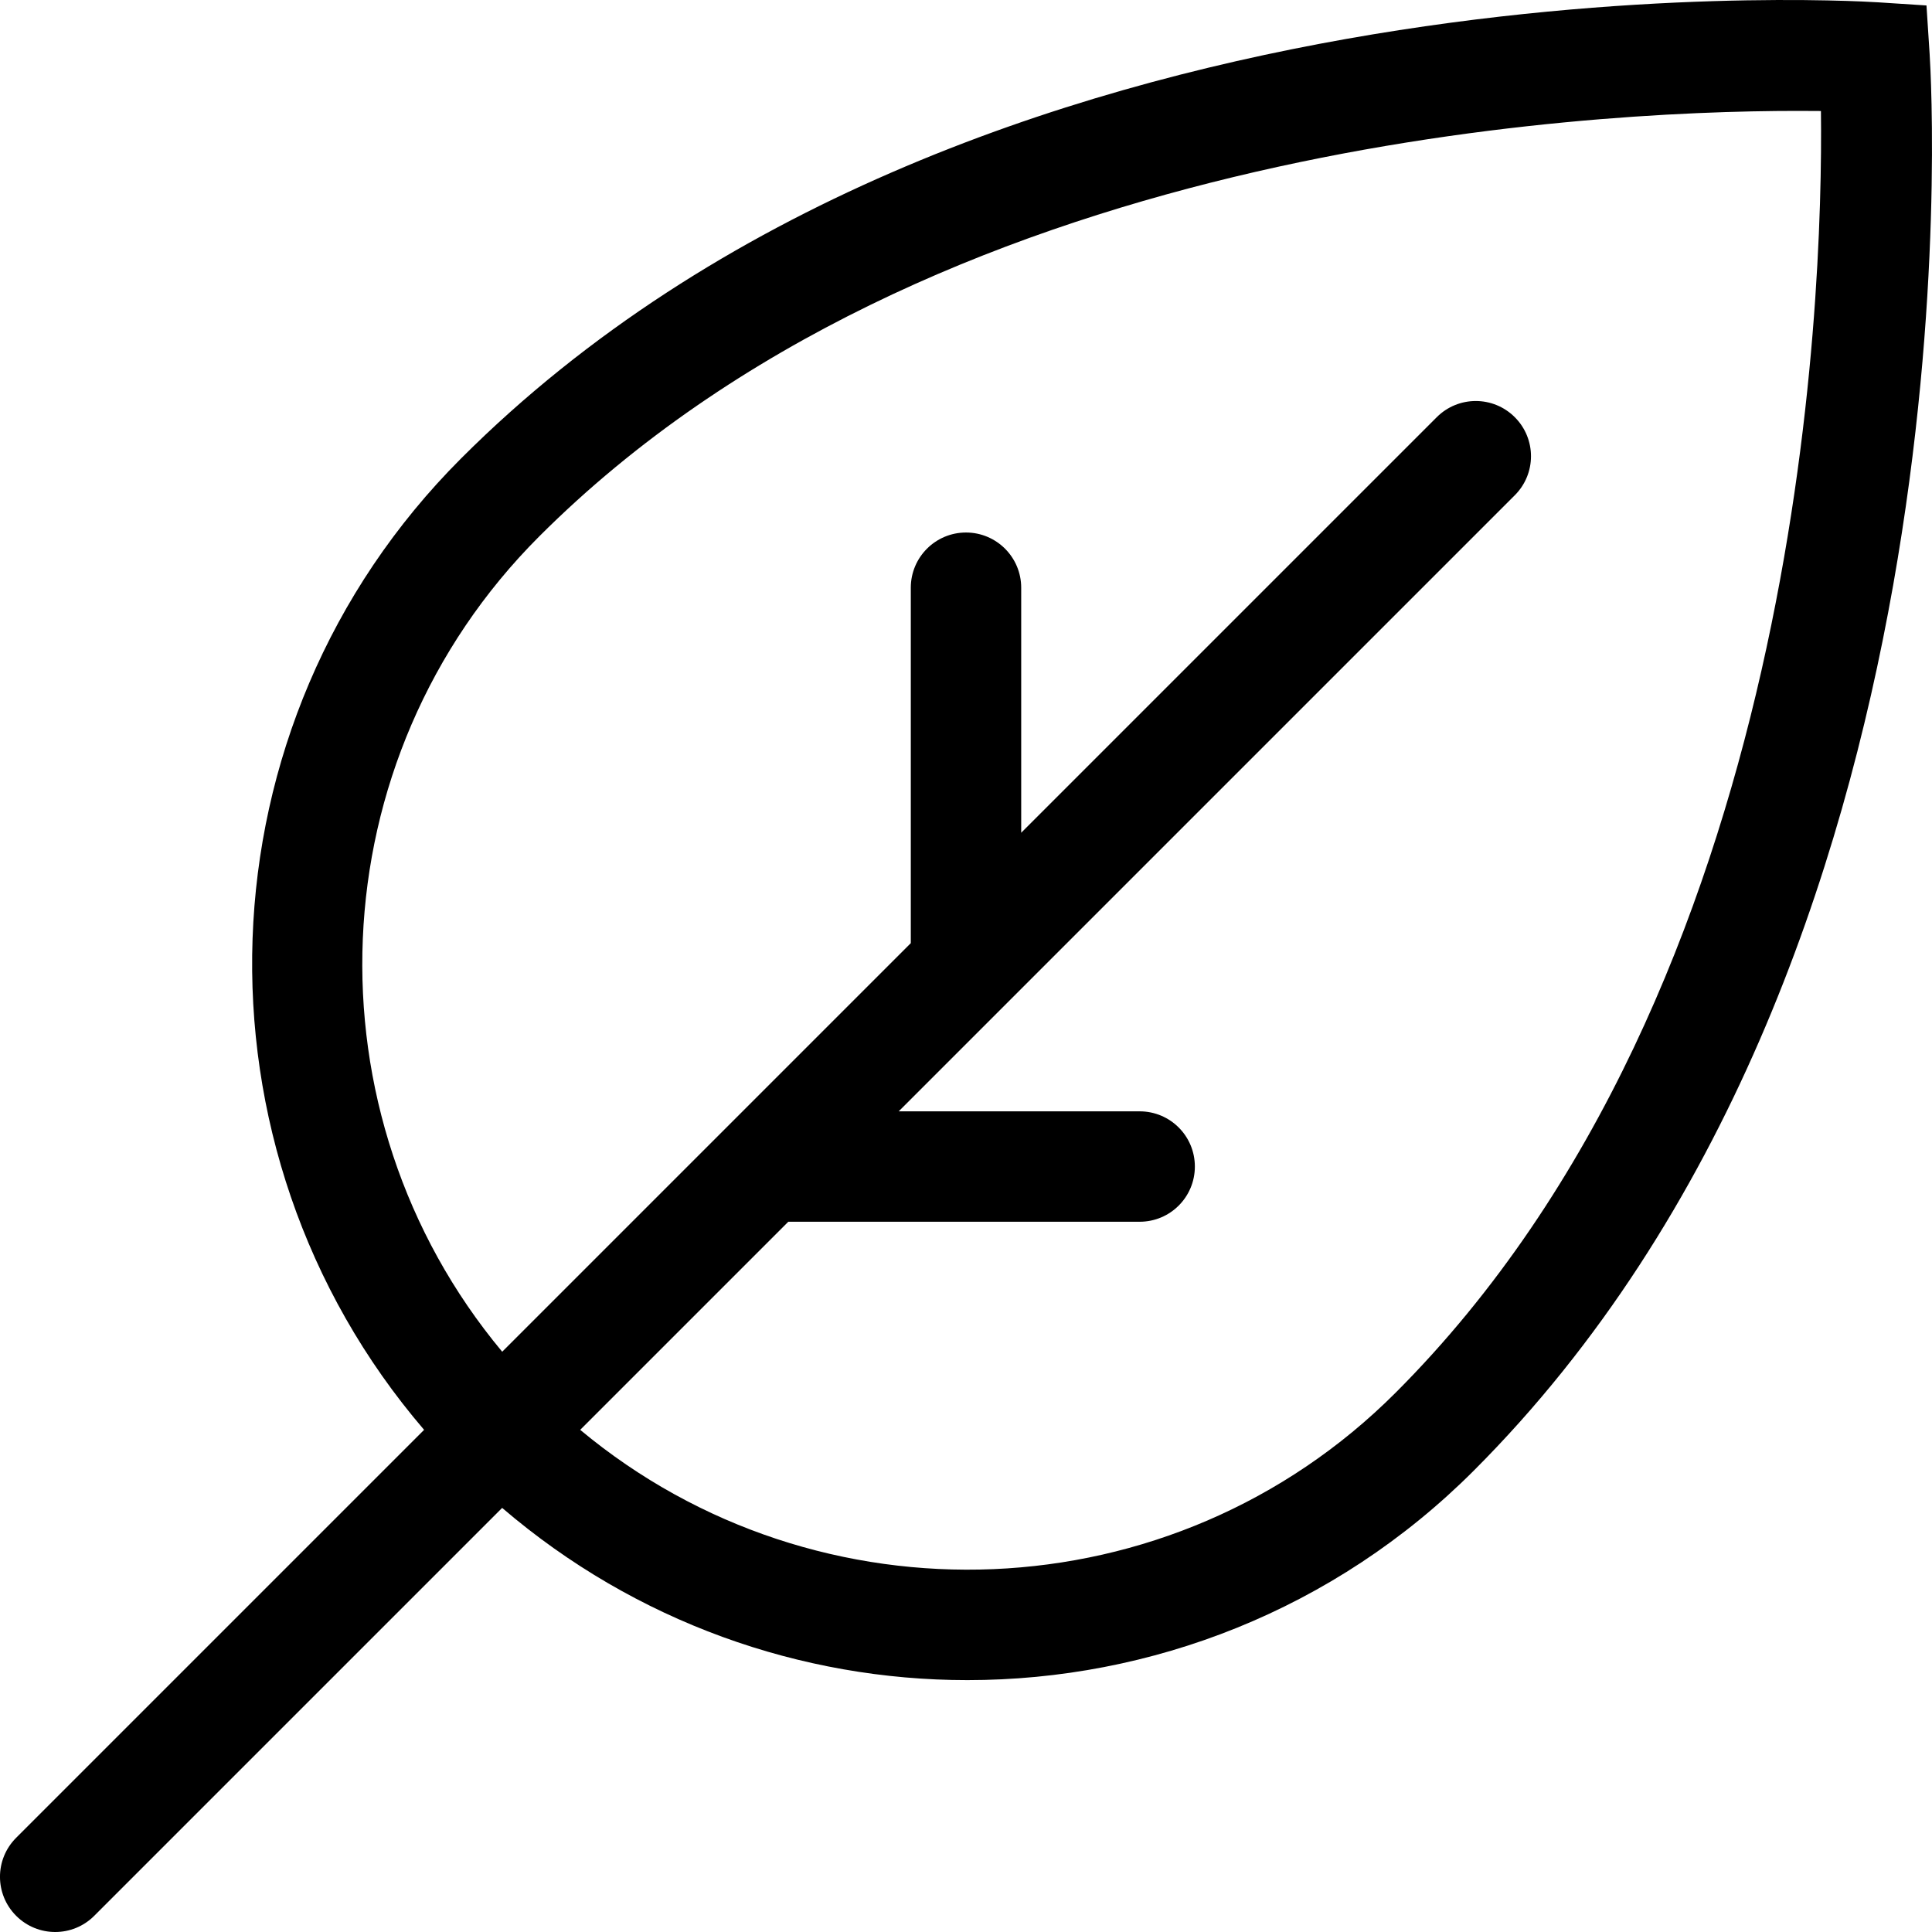 <?xml version="1.0" encoding="iso-8859-1"?>
<!-- Generator: Adobe Illustrator 27.3.1, SVG Export Plug-In . SVG Version: 6.00 Build 0)  -->
<svg version="1.1" id="Layer_1" xmlns="http://www.w3.org/2000/svg" xmlns:xlink="http://www.w3.org/1999/xlink" x="0px" y="0px"
	 viewBox="0 0 35 35" style="enable-background:new 0 0 35 35;" xml:space="preserve">
<path d="M34.957,0.976l-0.057-0.877L34.024,0.042C33.351,0.001,17.559-0.902,8.354,8.304
	C3.536,13.122,3.32,20.813,7.683,25.903l-7.39,7.39c-0.391,0.391-0.391,1.023,0,1.414C0.488,34.902,0.744,35,1,35
	s0.512-0.098,0.707-0.293l7.39-7.39c2.419,2.073,5.42,3.12,8.428,3.12c3.321,0,6.643-1.264,9.171-3.792
	C35.903,17.438,35,1.644,34.957,0.976z M25.282,25.231C21.244,29.27,14.816,29.489,10.511,25.903l3.77-3.77
	h6.365c0.553,0,1-0.447,1-1s-0.447-1-1-1h-4.365l1.926-1.926c0-0,0-0,0-0l9.235-9.235
	c0.391-0.391,0.391-1.023,0-1.414c-0.391-0.391-1.023-0.391-1.414,0l-7.528,7.528V10.647c0-0.552-0.448-1-1-1
	c-0.552,0-1,0.448-1,1v6.439l-3.339,3.339c-0,0-0,0-0,0l-4.063,4.063
	C5.509,20.183,5.73,13.756,9.768,9.718c7.082-7.081,18.85-7.709,22.795-7.709c0.153,0,0.296,0.001,0.425,0.002
	C33.029,5.454,32.639,17.873,25.282,25.231z"/>
</svg>
